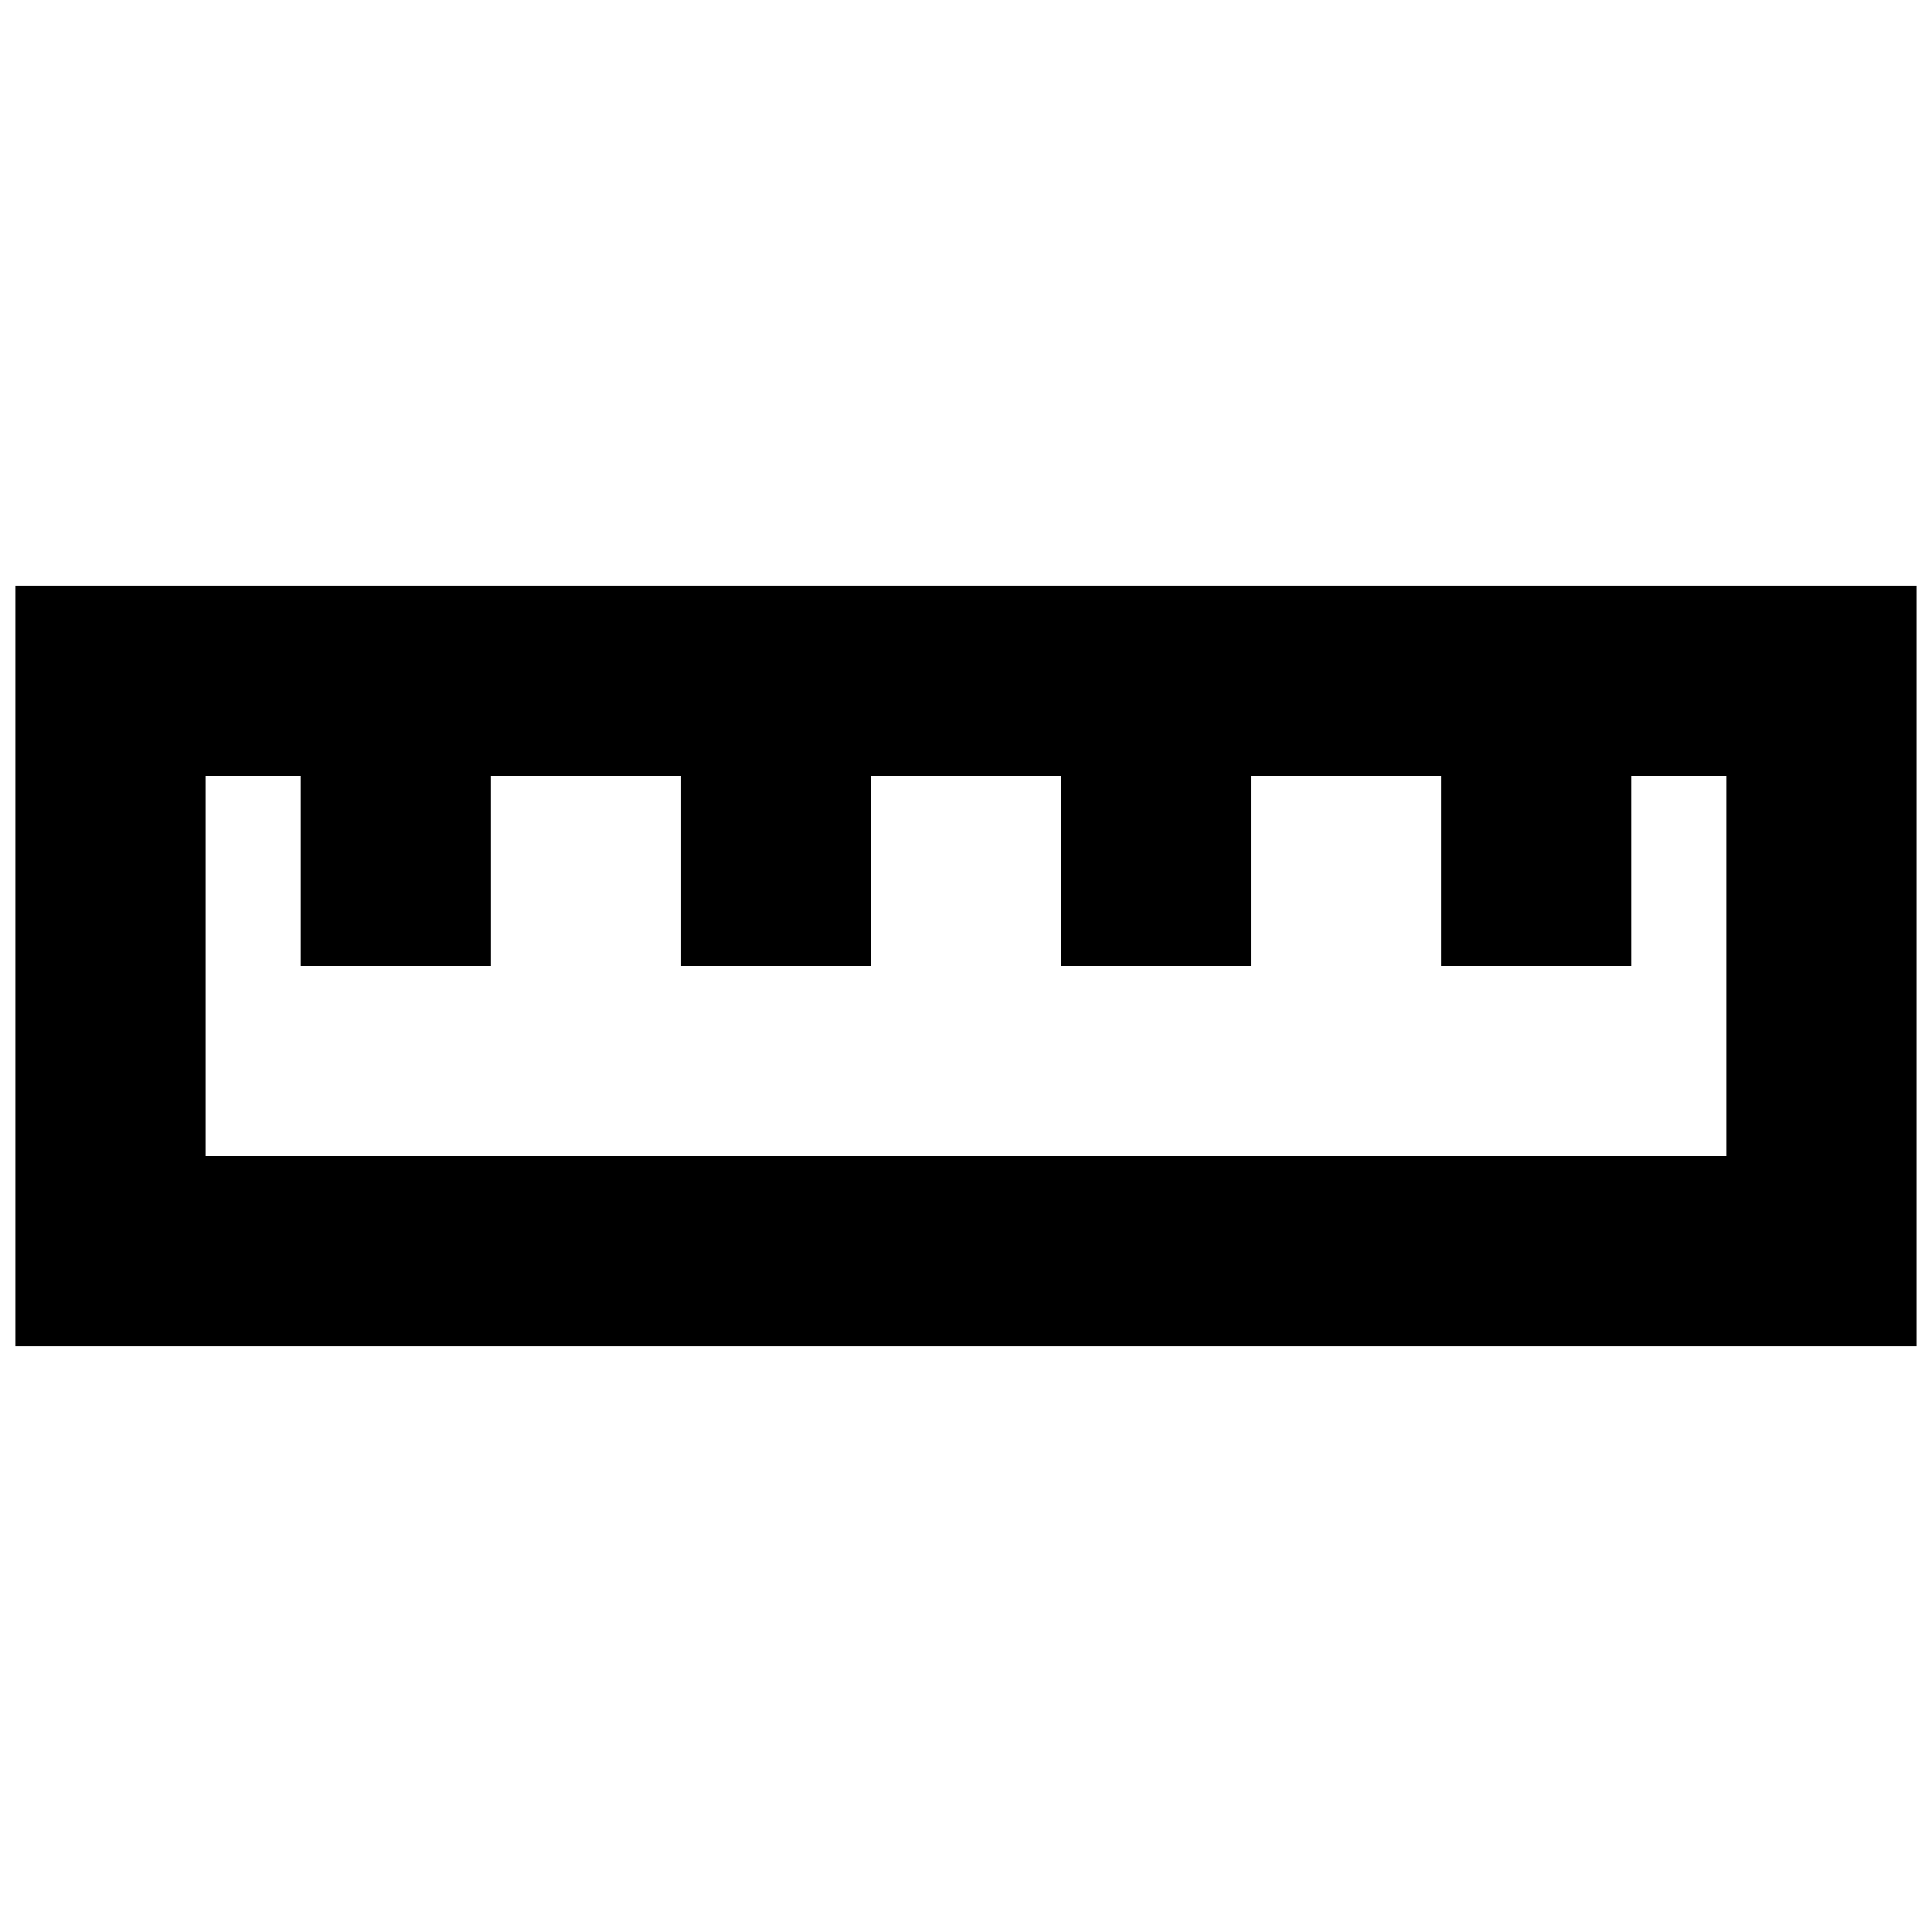 <?xml version="1.0" encoding="UTF-8"?>
<!-- Uploaded to: ICON Repo, www.iconrepo.com, Generator: ICON Repo Mixer Tools -->
<svg width="800px" height="800px" version="1.1" viewBox="144 144 512 512" xmlns="http://www.w3.org/2000/svg">
 <defs>
  <clipPath id="a">
   <path d="m148.09 299h503.81v202h-503.81z"/>
  </clipPath>
 </defs>
 <g clip-path="url(#a)">
  <path d="m148.09 299.24v201.52h503.81v-201.52zm453.43 151.14h-403.05v-100.76h25.191v50.383h50.383l-0.004-50.383h50.383v50.383h50.383l-0.004-50.383h50.383v50.383h50.383l-0.004-50.383h50.383v50.383h50.383l-0.004-50.383h25.191z"/>
 </g>
</svg>